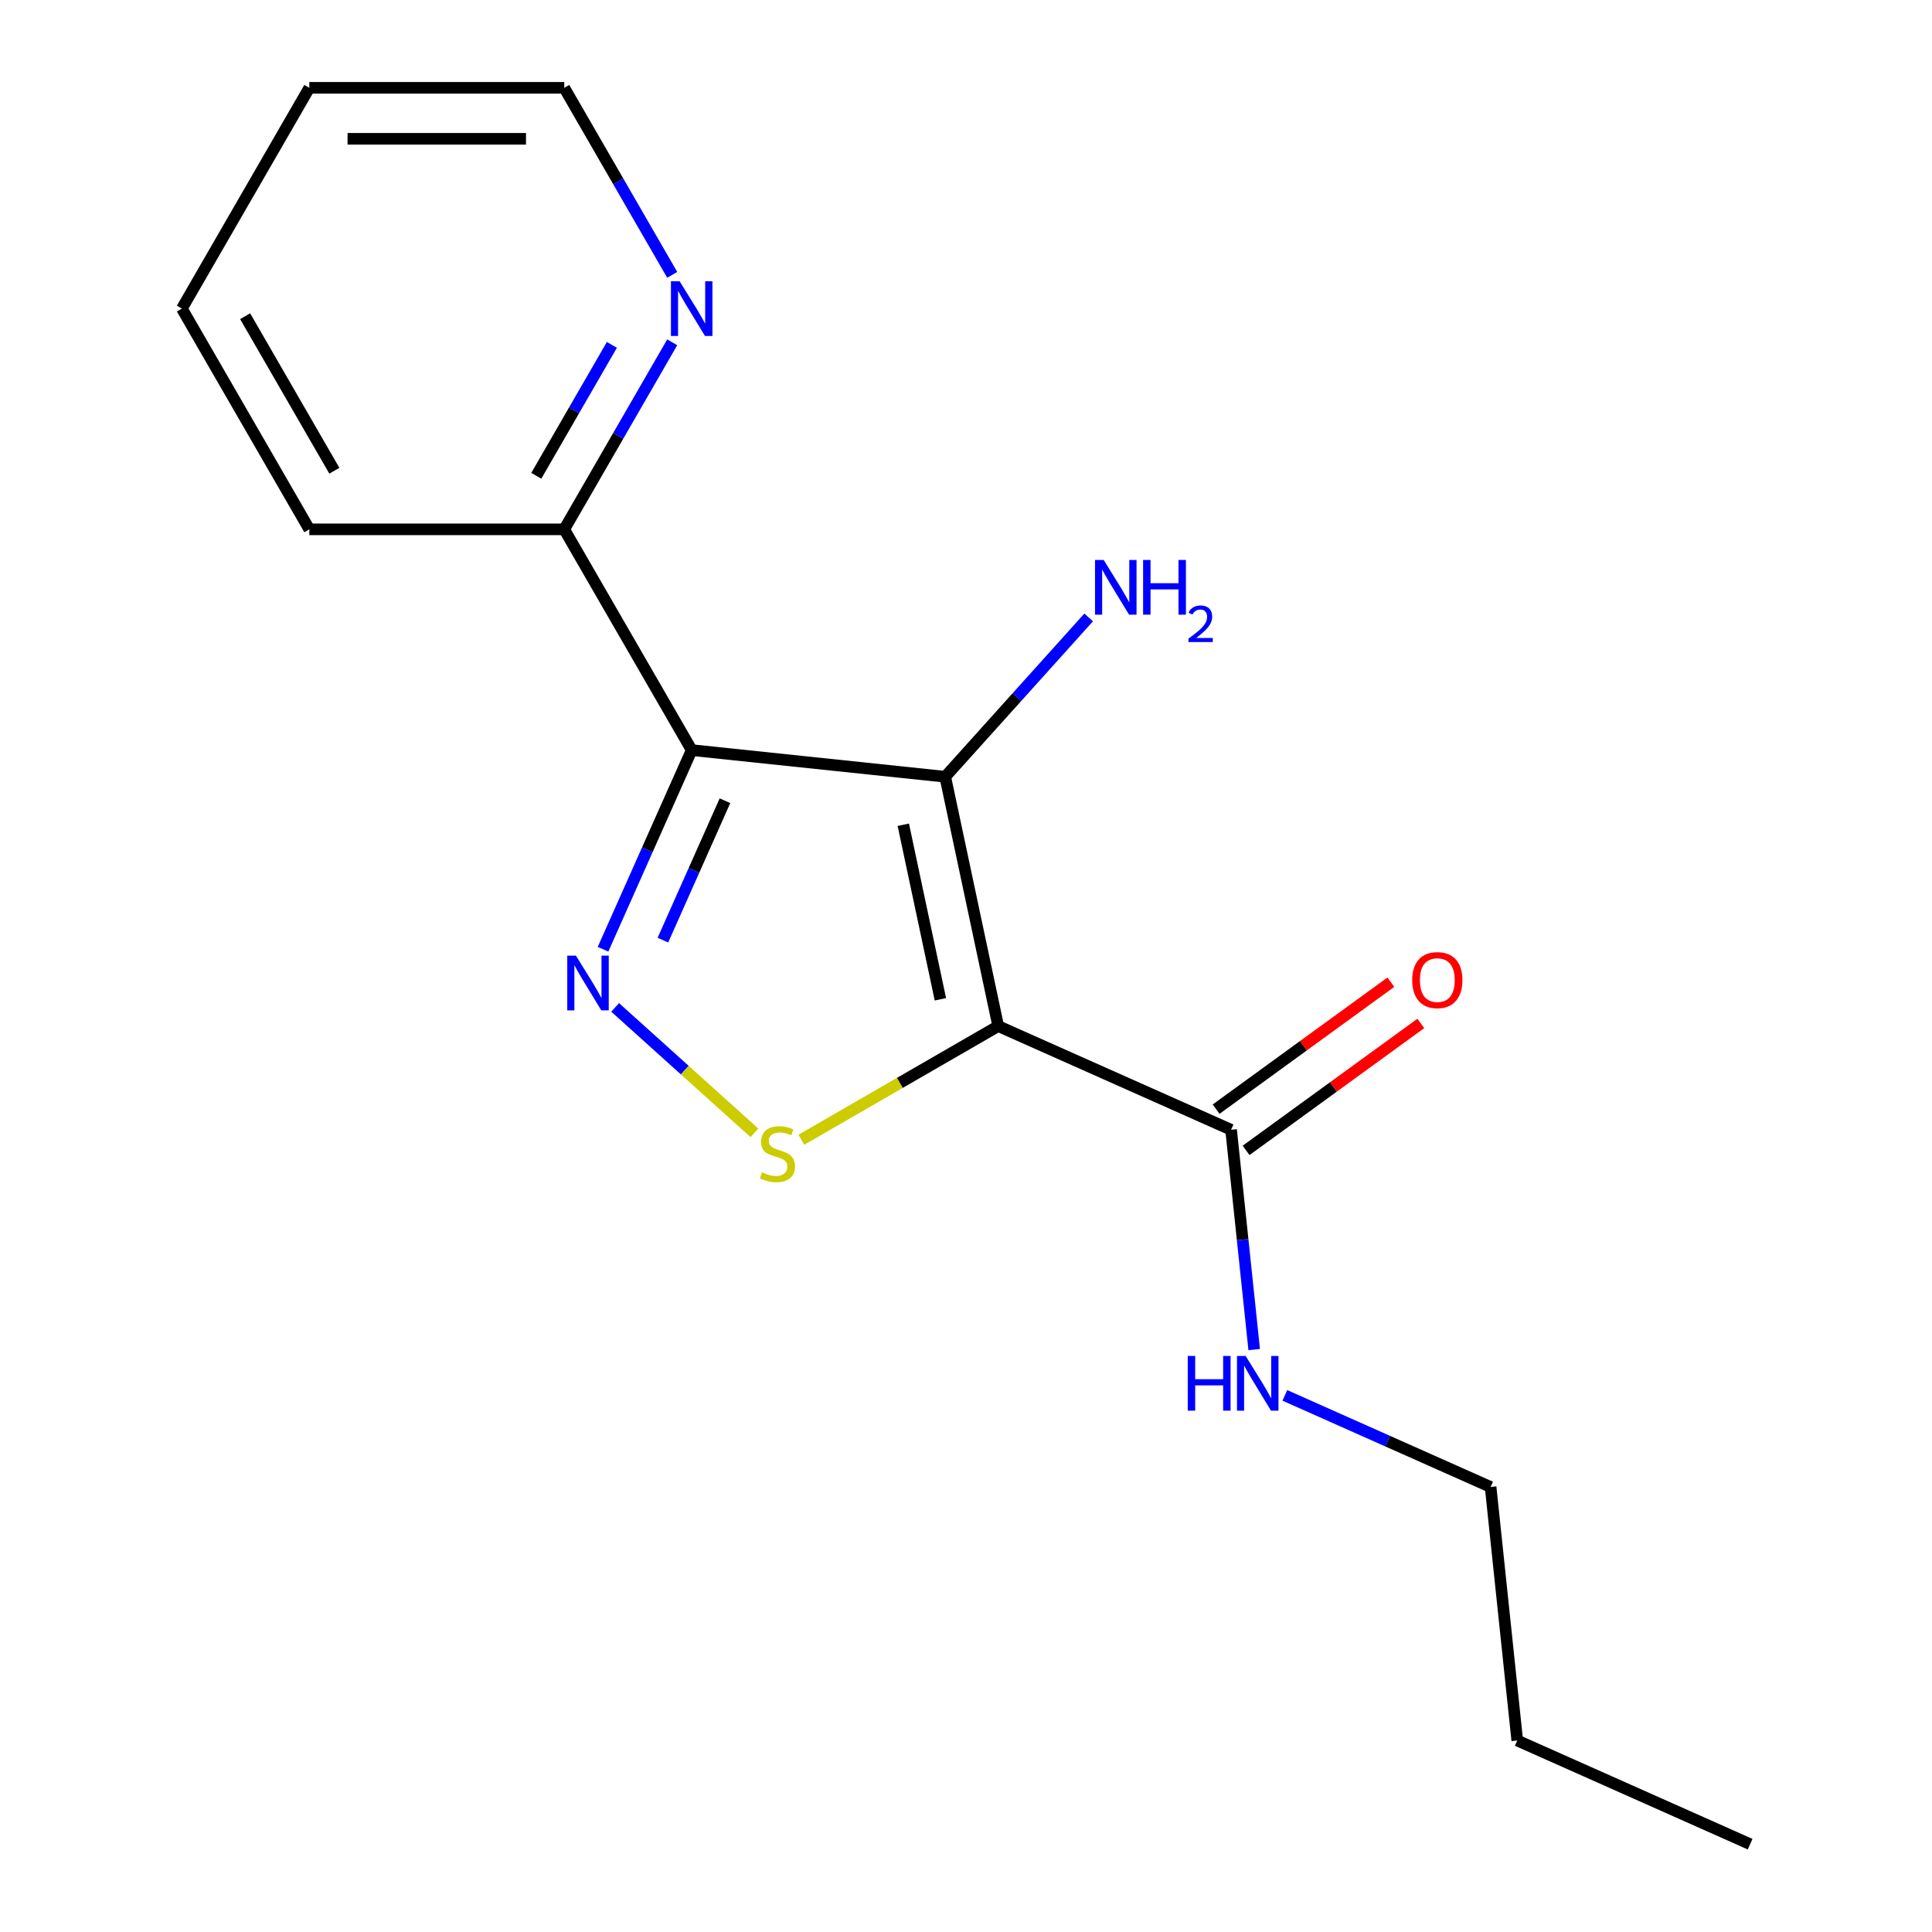 <?xml version='1.0' encoding='iso-8859-1'?>
<svg version='1.1' baseProfile='full'
              xmlns='http://www.w3.org/2000/svg'
                      xmlns:rdkit='http://www.rdkit.org/xml'
                      xmlns:xlink='http://www.w3.org/1999/xlink'
                  xml:space='preserve'
width='1000px' height='1000px' viewBox='0 0 1000 1000'>
<!-- END OF HEADER -->
<rect style='opacity:1.0;fill:#FFFFFF;stroke:none' width='1000' height='1000' x='0' y='0'> </rect>
<path class='bond-0' d='M 516.674,531.106 L 489.241,402.045' style='fill:none;fill-rule:evenodd;stroke:#000000;stroke-width:6px;stroke-linecap:butt;stroke-linejoin:miter;stroke-opacity:1' />
<path class='bond-0' d='M 486.747,517.233 L 467.544,426.891' style='fill:none;fill-rule:evenodd;stroke:#000000;stroke-width:6px;stroke-linecap:butt;stroke-linejoin:miter;stroke-opacity:1' />
<path class='bond-3' d='M 516.674,531.106 L 465.73,560.518' style='fill:none;fill-rule:evenodd;stroke:#000000;stroke-width:6px;stroke-linecap:butt;stroke-linejoin:miter;stroke-opacity:1' />
<path class='bond-3' d='M 465.73,560.518 L 414.786,589.93' style='fill:none;fill-rule:evenodd;stroke:#CCCC00;stroke-width:6px;stroke-linecap:butt;stroke-linejoin:miter;stroke-opacity:1' />
<path class='bond-4' d='M 516.674,531.106 L 637.21,584.772' style='fill:none;fill-rule:evenodd;stroke:#000000;stroke-width:6px;stroke-linecap:butt;stroke-linejoin:miter;stroke-opacity:1' />
<path class='bond-1' d='M 489.241,402.045 L 358.021,388.254' style='fill:none;fill-rule:evenodd;stroke:#000000;stroke-width:6px;stroke-linecap:butt;stroke-linejoin:miter;stroke-opacity:1' />
<path class='bond-7' d='M 489.241,402.045 L 526.366,360.815' style='fill:none;fill-rule:evenodd;stroke:#000000;stroke-width:6px;stroke-linecap:butt;stroke-linejoin:miter;stroke-opacity:1' />
<path class='bond-7' d='M 526.366,360.815 L 563.49,319.584' style='fill:none;fill-rule:evenodd;stroke:#0000FF;stroke-width:6px;stroke-linecap:butt;stroke-linejoin:miter;stroke-opacity:1' />
<path class='bond-5' d='M 358.021,388.254 L 292.049,273.987' style='fill:none;fill-rule:evenodd;stroke:#000000;stroke-width:6px;stroke-linecap:butt;stroke-linejoin:miter;stroke-opacity:1' />
<path class='bond-17' d='M 358.021,388.254 L 335.074,439.792' style='fill:none;fill-rule:evenodd;stroke:#000000;stroke-width:6px;stroke-linecap:butt;stroke-linejoin:miter;stroke-opacity:1' />
<path class='bond-17' d='M 335.074,439.792 L 312.127,491.331' style='fill:none;fill-rule:evenodd;stroke:#0000FF;stroke-width:6px;stroke-linecap:butt;stroke-linejoin:miter;stroke-opacity:1' />
<path class='bond-17' d='M 375.244,414.448 L 359.181,450.526' style='fill:none;fill-rule:evenodd;stroke:#000000;stroke-width:6px;stroke-linecap:butt;stroke-linejoin:miter;stroke-opacity:1' />
<path class='bond-17' d='M 359.181,450.526 L 343.119,486.603' style='fill:none;fill-rule:evenodd;stroke:#0000FF;stroke-width:6px;stroke-linecap:butt;stroke-linejoin:miter;stroke-opacity:1' />
<path class='bond-2' d='M 318.393,521.43 L 354.447,553.894' style='fill:none;fill-rule:evenodd;stroke:#0000FF;stroke-width:6px;stroke-linecap:butt;stroke-linejoin:miter;stroke-opacity:1' />
<path class='bond-2' d='M 354.447,553.894 L 390.501,586.357' style='fill:none;fill-rule:evenodd;stroke:#CCCC00;stroke-width:6px;stroke-linecap:butt;stroke-linejoin:miter;stroke-opacity:1' />
<path class='bond-8' d='M 644.965,595.446 L 690.188,562.59' style='fill:none;fill-rule:evenodd;stroke:#000000;stroke-width:6px;stroke-linecap:butt;stroke-linejoin:miter;stroke-opacity:1' />
<path class='bond-8' d='M 690.188,562.59 L 735.411,529.733' style='fill:none;fill-rule:evenodd;stroke:#FF0000;stroke-width:6px;stroke-linecap:butt;stroke-linejoin:miter;stroke-opacity:1' />
<path class='bond-8' d='M 629.455,574.097 L 674.678,541.241' style='fill:none;fill-rule:evenodd;stroke:#000000;stroke-width:6px;stroke-linecap:butt;stroke-linejoin:miter;stroke-opacity:1' />
<path class='bond-8' d='M 674.678,541.241 L 719.9,508.385' style='fill:none;fill-rule:evenodd;stroke:#FF0000;stroke-width:6px;stroke-linecap:butt;stroke-linejoin:miter;stroke-opacity:1' />
<path class='bond-9' d='M 637.21,584.772 L 643.188,641.653' style='fill:none;fill-rule:evenodd;stroke:#000000;stroke-width:6px;stroke-linecap:butt;stroke-linejoin:miter;stroke-opacity:1' />
<path class='bond-9' d='M 643.188,641.653 L 649.167,698.534' style='fill:none;fill-rule:evenodd;stroke:#0000FF;stroke-width:6px;stroke-linecap:butt;stroke-linejoin:miter;stroke-opacity:1' />
<path class='bond-6' d='M 292.049,273.987 L 319.995,225.583' style='fill:none;fill-rule:evenodd;stroke:#000000;stroke-width:6px;stroke-linecap:butt;stroke-linejoin:miter;stroke-opacity:1' />
<path class='bond-6' d='M 319.995,225.583 L 347.941,177.179' style='fill:none;fill-rule:evenodd;stroke:#0000FF;stroke-width:6px;stroke-linecap:butt;stroke-linejoin:miter;stroke-opacity:1' />
<path class='bond-6' d='M 277.579,246.272 L 297.142,212.389' style='fill:none;fill-rule:evenodd;stroke:#000000;stroke-width:6px;stroke-linecap:butt;stroke-linejoin:miter;stroke-opacity:1' />
<path class='bond-6' d='M 297.142,212.389 L 316.704,178.506' style='fill:none;fill-rule:evenodd;stroke:#0000FF;stroke-width:6px;stroke-linecap:butt;stroke-linejoin:miter;stroke-opacity:1' />
<path class='bond-11' d='M 292.049,273.987 L 160.105,273.987' style='fill:none;fill-rule:evenodd;stroke:#000000;stroke-width:6px;stroke-linecap:butt;stroke-linejoin:miter;stroke-opacity:1' />
<path class='bond-10' d='M 347.941,142.262 L 319.995,93.858' style='fill:none;fill-rule:evenodd;stroke:#0000FF;stroke-width:6px;stroke-linecap:butt;stroke-linejoin:miter;stroke-opacity:1' />
<path class='bond-10' d='M 319.995,93.858 L 292.049,45.455' style='fill:none;fill-rule:evenodd;stroke:#000000;stroke-width:6px;stroke-linecap:butt;stroke-linejoin:miter;stroke-opacity:1' />
<path class='bond-12' d='M 665.04,722.243 L 718.289,745.951' style='fill:none;fill-rule:evenodd;stroke:#0000FF;stroke-width:6px;stroke-linecap:butt;stroke-linejoin:miter;stroke-opacity:1' />
<path class='bond-12' d='M 718.289,745.951 L 771.538,769.659' style='fill:none;fill-rule:evenodd;stroke:#000000;stroke-width:6px;stroke-linecap:butt;stroke-linejoin:miter;stroke-opacity:1' />
<path class='bond-18' d='M 292.049,45.455 L 160.105,45.455' style='fill:none;fill-rule:evenodd;stroke:#000000;stroke-width:6px;stroke-linecap:butt;stroke-linejoin:miter;stroke-opacity:1' />
<path class='bond-18' d='M 272.257,71.843 L 179.897,71.843' style='fill:none;fill-rule:evenodd;stroke:#000000;stroke-width:6px;stroke-linecap:butt;stroke-linejoin:miter;stroke-opacity:1' />
<path class='bond-16' d='M 160.105,273.987 L 94.134,159.721' style='fill:none;fill-rule:evenodd;stroke:#000000;stroke-width:6px;stroke-linecap:butt;stroke-linejoin:miter;stroke-opacity:1' />
<path class='bond-16' d='M 173.063,243.653 L 126.883,163.667' style='fill:none;fill-rule:evenodd;stroke:#000000;stroke-width:6px;stroke-linecap:butt;stroke-linejoin:miter;stroke-opacity:1' />
<path class='bond-13' d='M 771.538,769.659 L 785.33,900.879' style='fill:none;fill-rule:evenodd;stroke:#000000;stroke-width:6px;stroke-linecap:butt;stroke-linejoin:miter;stroke-opacity:1' />
<path class='bond-15' d='M 785.33,900.879 L 905.866,954.545' style='fill:none;fill-rule:evenodd;stroke:#000000;stroke-width:6px;stroke-linecap:butt;stroke-linejoin:miter;stroke-opacity:1' />
<path class='bond-14' d='M 160.105,45.455 L 94.134,159.721' style='fill:none;fill-rule:evenodd;stroke:#000000;stroke-width:6px;stroke-linecap:butt;stroke-linejoin:miter;stroke-opacity:1' />
<path  class='atom-3' d='M 298.094 494.63
L 307.374 509.63
Q 308.294 511.11, 309.774 513.79
Q 311.254 516.47, 311.334 516.63
L 311.334 494.63
L 315.094 494.63
L 315.094 522.95
L 311.214 522.95
L 301.254 506.55
Q 300.094 504.63, 298.854 502.43
Q 297.654 500.23, 297.294 499.55
L 297.294 522.95
L 293.614 522.95
L 293.614 494.63
L 298.094 494.63
' fill='#0000FF'/>
<path  class='atom-4' d='M 394.407 606.797
Q 394.727 606.917, 396.047 607.477
Q 397.367 608.037, 398.807 608.397
Q 400.287 608.717, 401.727 608.717
Q 404.407 608.717, 405.967 607.437
Q 407.527 606.117, 407.527 603.837
Q 407.527 602.277, 406.727 601.317
Q 405.967 600.357, 404.767 599.837
Q 403.567 599.317, 401.567 598.717
Q 399.047 597.957, 397.527 597.237
Q 396.047 596.517, 394.967 594.997
Q 393.927 593.477, 393.927 590.917
Q 393.927 587.357, 396.327 585.157
Q 398.767 582.957, 403.567 582.957
Q 406.847 582.957, 410.567 584.517
L 409.647 587.597
Q 406.247 586.197, 403.687 586.197
Q 400.927 586.197, 399.407 587.357
Q 397.887 588.477, 397.927 590.437
Q 397.927 591.957, 398.687 592.877
Q 399.487 593.797, 400.607 594.317
Q 401.767 594.837, 403.687 595.437
Q 406.247 596.237, 407.767 597.037
Q 409.287 597.837, 410.367 599.477
Q 411.487 601.077, 411.487 603.837
Q 411.487 607.757, 408.847 609.877
Q 406.247 611.957, 401.887 611.957
Q 399.367 611.957, 397.447 611.397
Q 395.567 610.877, 393.327 609.957
L 394.407 606.797
' fill='#CCCC00'/>
<path  class='atom-7' d='M 351.761 145.561
L 361.041 160.561
Q 361.961 162.041, 363.441 164.721
Q 364.921 167.401, 365.001 167.561
L 365.001 145.561
L 368.761 145.561
L 368.761 173.881
L 364.881 173.881
L 354.921 157.481
Q 353.761 155.561, 352.521 153.361
Q 351.321 151.161, 350.961 150.481
L 350.961 173.881
L 347.281 173.881
L 347.281 145.561
L 351.761 145.561
' fill='#0000FF'/>
<path  class='atom-8' d='M 571.269 289.832
L 580.549 304.832
Q 581.469 306.312, 582.949 308.992
Q 584.429 311.672, 584.509 311.832
L 584.509 289.832
L 588.269 289.832
L 588.269 318.152
L 584.389 318.152
L 574.429 301.752
Q 573.269 299.832, 572.029 297.632
Q 570.829 295.432, 570.469 294.752
L 570.469 318.152
L 566.789 318.152
L 566.789 289.832
L 571.269 289.832
' fill='#0000FF'/>
<path  class='atom-8' d='M 591.669 289.832
L 595.509 289.832
L 595.509 301.872
L 609.989 301.872
L 609.989 289.832
L 613.829 289.832
L 613.829 318.152
L 609.989 318.152
L 609.989 305.072
L 595.509 305.072
L 595.509 318.152
L 591.669 318.152
L 591.669 289.832
' fill='#0000FF'/>
<path  class='atom-8' d='M 615.201 317.159
Q 615.888 315.39, 617.525 314.413
Q 619.161 313.41, 621.432 313.41
Q 624.257 313.41, 625.841 314.941
Q 627.425 316.472, 627.425 319.192
Q 627.425 321.964, 625.365 324.551
Q 623.333 327.138, 619.109 330.2
L 627.741 330.2
L 627.741 332.312
L 615.149 332.312
L 615.149 330.544
Q 618.633 328.062, 620.693 326.214
Q 622.778 324.366, 623.781 322.703
Q 624.785 321.04, 624.785 319.324
Q 624.785 317.528, 623.887 316.525
Q 622.989 315.522, 621.432 315.522
Q 619.927 315.522, 618.924 316.129
Q 617.921 316.736, 617.208 318.083
L 615.201 317.159
' fill='#0000FF'/>
<path  class='atom-9' d='M 730.954 507.297
Q 730.954 500.497, 734.314 496.697
Q 737.674 492.897, 743.954 492.897
Q 750.234 492.897, 753.594 496.697
Q 756.954 500.497, 756.954 507.297
Q 756.954 514.177, 753.554 518.097
Q 750.154 521.977, 743.954 521.977
Q 737.714 521.977, 734.314 518.097
Q 730.954 514.217, 730.954 507.297
M 743.954 518.777
Q 748.274 518.777, 750.594 515.897
Q 752.954 512.977, 752.954 507.297
Q 752.954 501.737, 750.594 498.937
Q 748.274 496.097, 743.954 496.097
Q 739.634 496.097, 737.274 498.897
Q 734.954 501.697, 734.954 507.297
Q 734.954 513.017, 737.274 515.897
Q 739.634 518.777, 743.954 518.777
' fill='#FF0000'/>
<path  class='atom-10' d='M 614.782 701.832
L 618.622 701.832
L 618.622 713.872
L 633.102 713.872
L 633.102 701.832
L 636.942 701.832
L 636.942 730.152
L 633.102 730.152
L 633.102 717.072
L 618.622 717.072
L 618.622 730.152
L 614.782 730.152
L 614.782 701.832
' fill='#0000FF'/>
<path  class='atom-10' d='M 644.742 701.832
L 654.022 716.832
Q 654.942 718.312, 656.422 720.992
Q 657.902 723.672, 657.982 723.832
L 657.982 701.832
L 661.742 701.832
L 661.742 730.152
L 657.862 730.152
L 647.902 713.752
Q 646.742 711.832, 645.502 709.632
Q 644.302 707.432, 643.942 706.752
L 643.942 730.152
L 640.262 730.152
L 640.262 701.832
L 644.742 701.832
' fill='#0000FF'/>
</svg>
